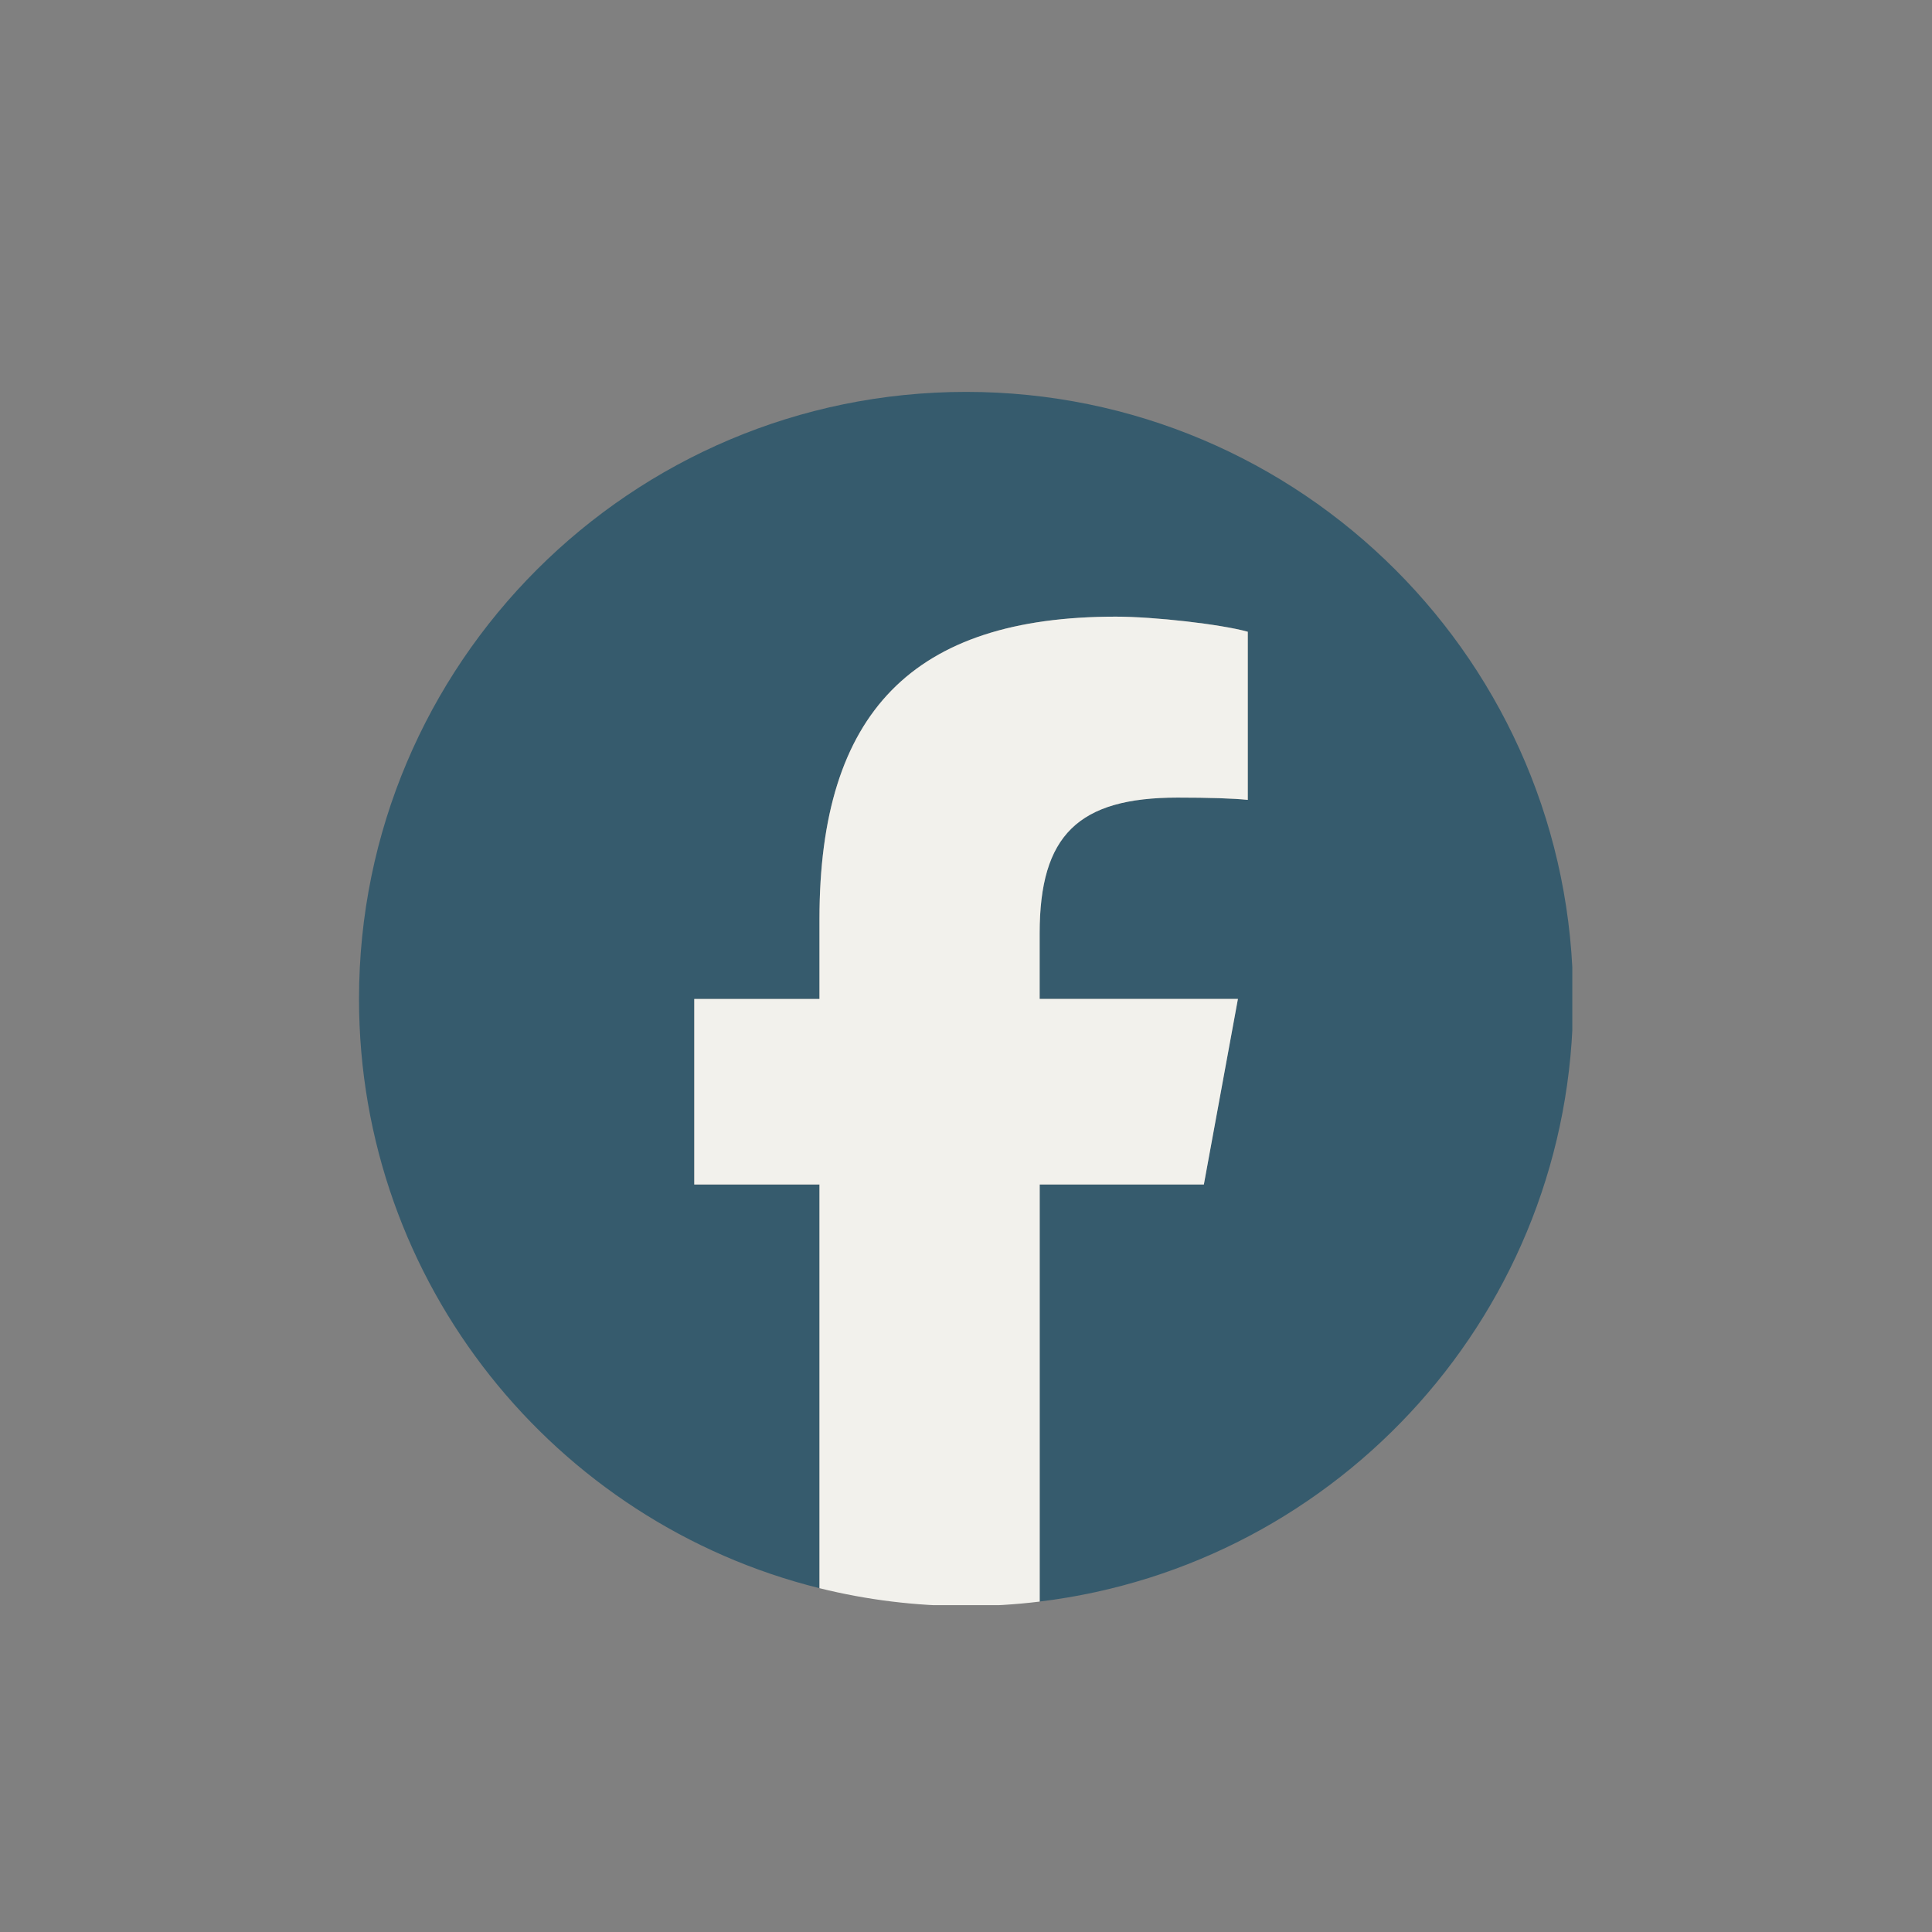 <svg xmlns="http://www.w3.org/2000/svg" xmlns:xlink="http://www.w3.org/1999/xlink" width="500" zoomAndPan="magnify" viewBox="0 0 375 375" height="500" preserveAspectRatio="xMidYMid meet" version="1.0"><rect x="0" y="0" width="375" height="375" fill="#808080" stroke="none"/><defs><clipPath id="b1376172fe"><path d="M 69.684 76.066 L 305.184 76.066 L 305.184 311 L 69.684 311 Z M 69.684 76.066 " clip-rule="nonzero"/></clipPath><clipPath id="edd839ba06"><path d="M 134 119 L 243 119 L 243 311.562 L 134 311.562 Z M 134 119 " clip-rule="nonzero"/></clipPath></defs><g clip-path="url(#b1376172fe)"><path fill="#365b6d" d="M 305.344 193.898 C 305.344 128.816 252.594 76.066 187.52 76.066 C 122.445 76.066 69.684 128.816 69.684 193.898 C 69.684 249.16 107.727 295.535 159.051 308.266 L 159.051 229.91 L 134.746 229.91 L 134.746 193.898 L 159.051 193.898 L 159.051 178.387 C 159.051 138.281 177.199 119.691 216.57 119.691 C 224.039 119.691 236.918 121.148 242.188 122.621 L 242.188 155.258 C 239.406 154.961 234.57 154.812 228.574 154.812 C 209.254 154.812 201.785 162.129 201.785 181.156 L 201.785 193.891 L 240.273 193.891 L 233.66 229.898 L 201.785 229.898 L 201.785 310.859 C 260.133 303.812 305.344 254.129 305.344 193.891 Z M 305.344 193.898 " fill-opacity="1" fill-rule="nonzero"/></g><g clip-path="url(#edd839ba06)"><path fill="#f2f1ec" d="M 233.672 229.898 L 240.281 193.891 L 201.797 193.891 L 201.797 181.156 C 201.797 162.129 209.262 154.812 228.586 154.812 C 234.582 154.812 239.414 154.961 242.195 155.258 L 242.195 122.621 C 236.93 121.16 224.047 119.691 216.582 119.691 C 177.207 119.691 159.059 138.281 159.059 178.387 L 159.059 193.898 L 134.758 193.898 L 134.758 229.91 L 159.059 229.91 L 159.059 308.266 C 168.176 310.531 177.707 311.734 187.531 311.734 C 192.363 311.734 197.121 311.441 201.809 310.867 L 201.809 229.91 L 233.684 229.91 Z M 233.672 229.898 " fill-opacity="1" fill-rule="nonzero"/></g></svg>